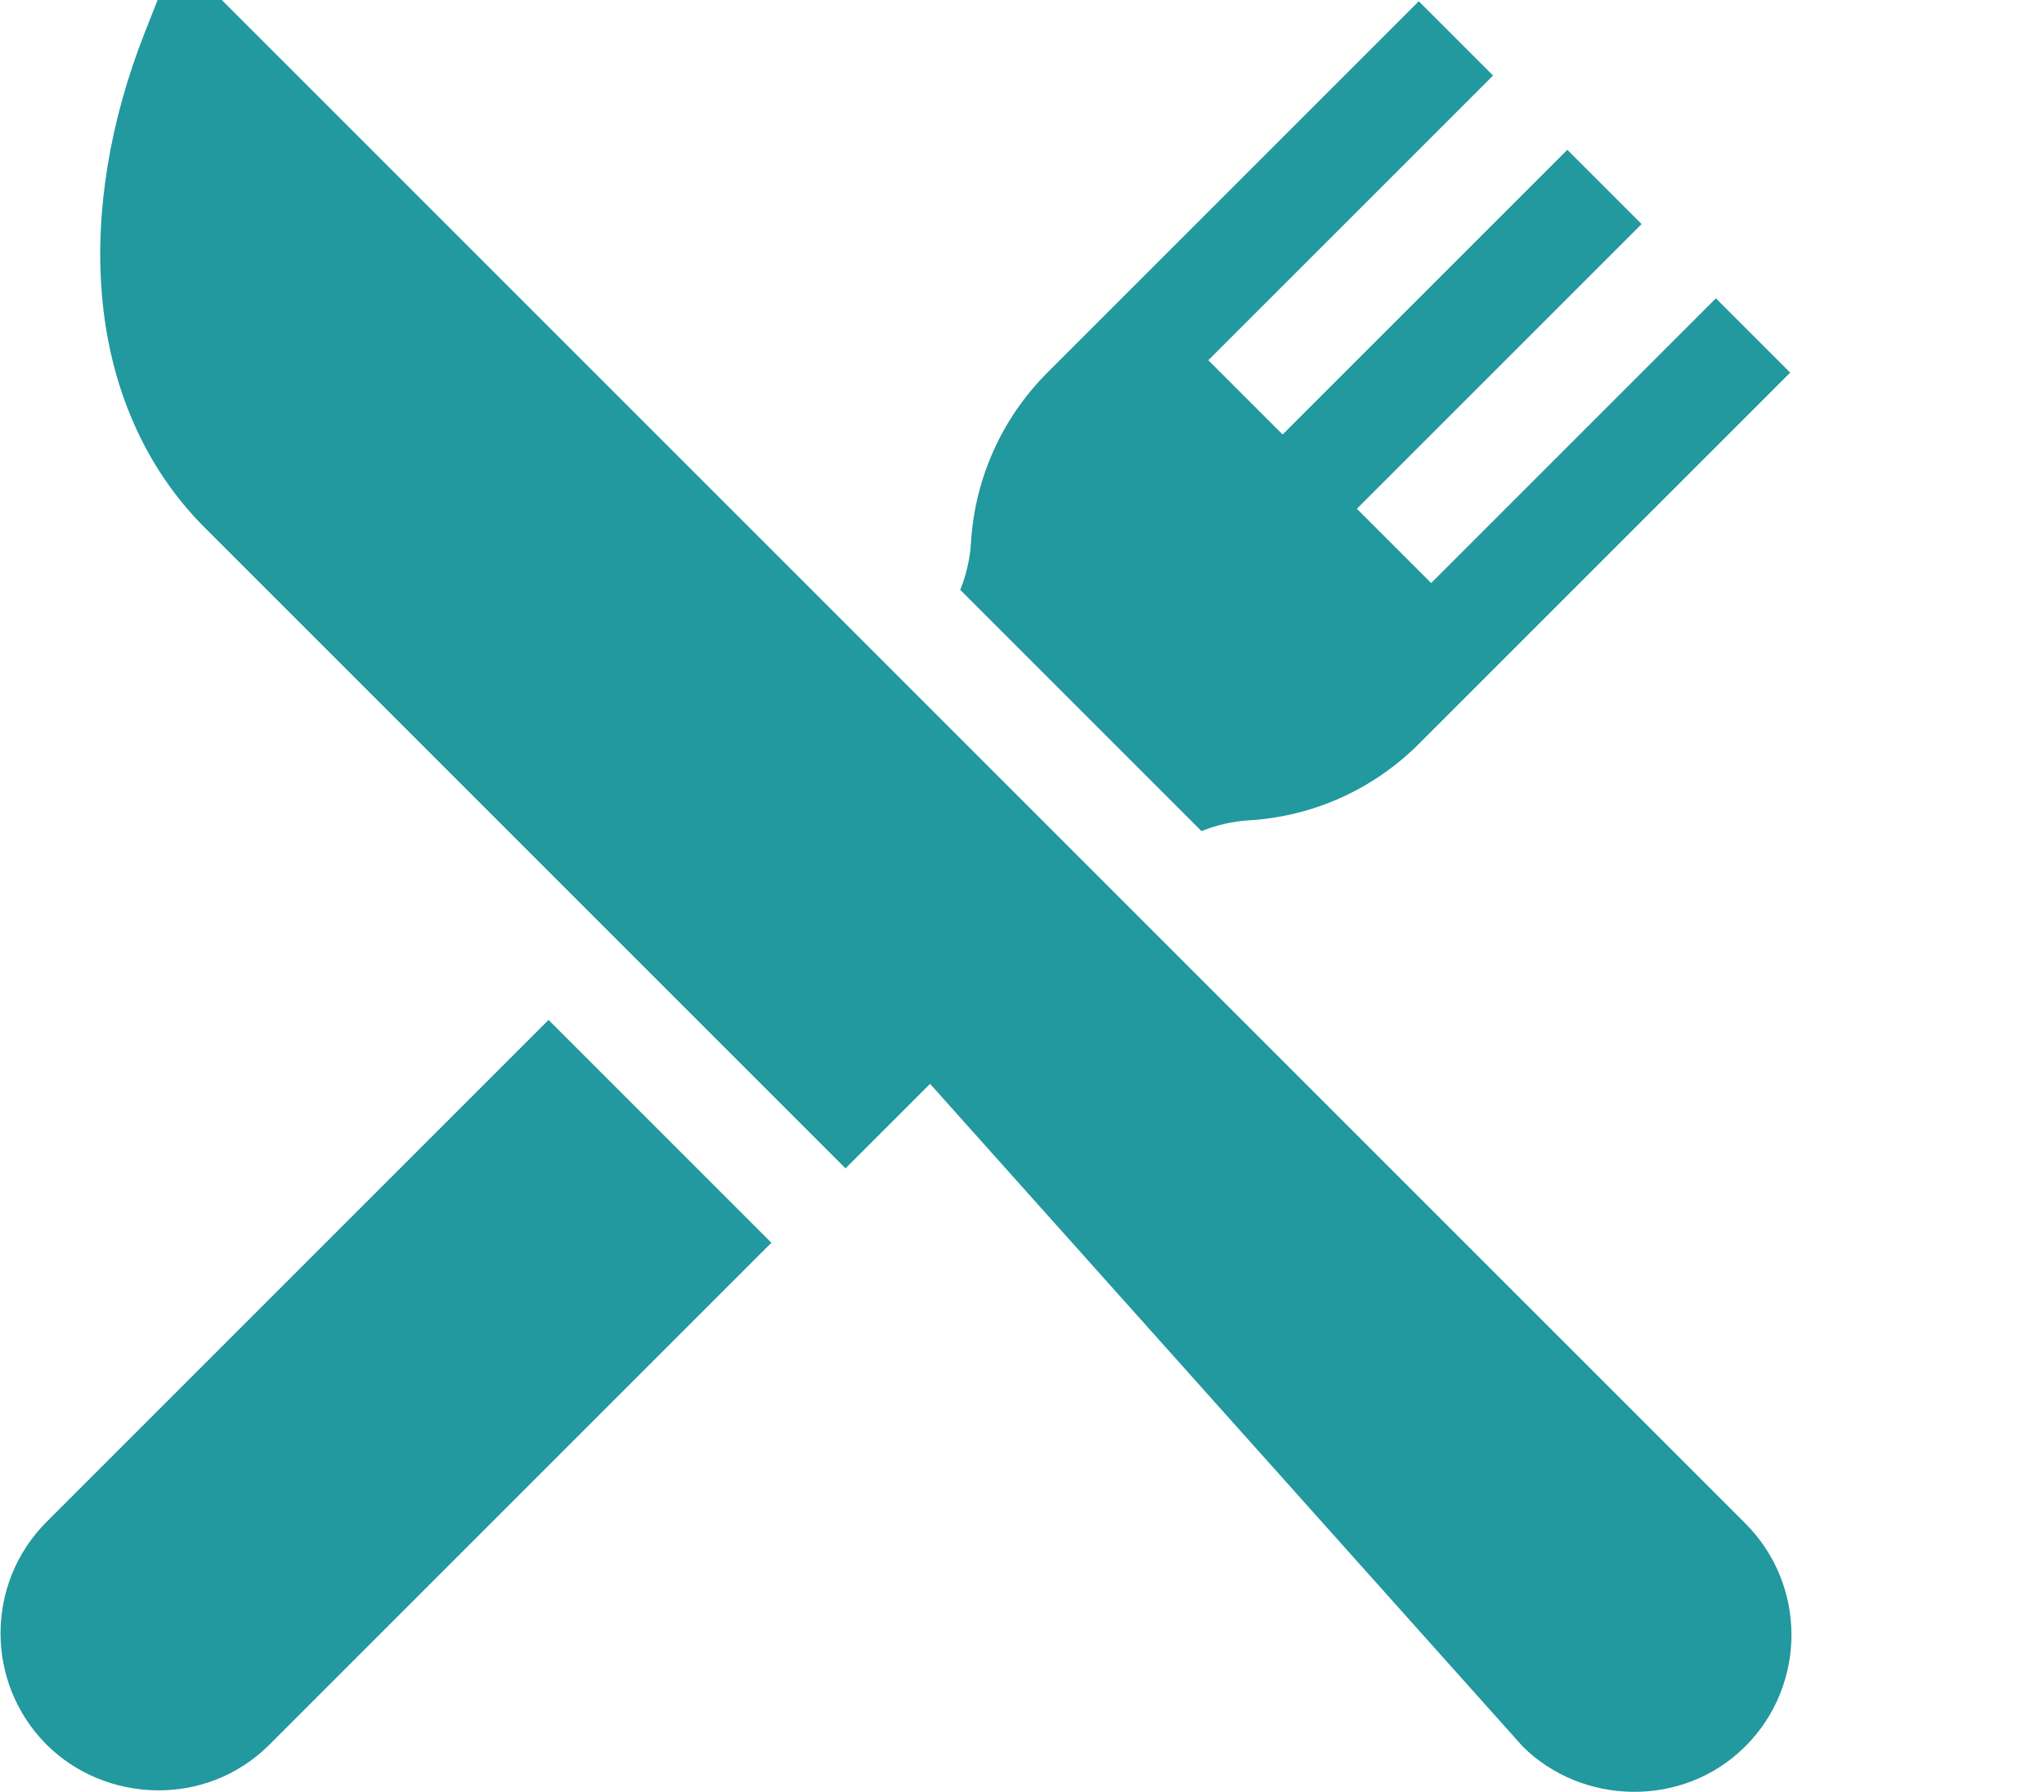 <svg width="584" height="512" viewBox="0 0 584 512" fill="none" xmlns="http://www.w3.org/2000/svg">
<g clip-path="url(#clip0_3_116)">
<path d="M498.682 435.326L297.917 234.56L63.357 0H45.026L41.283 9.511C31.404 34.615 27.183 60.291 29.078 83.76C31.238 110.512 41.401 133.673 58.47 150.742L241.58 333.852L265.732 309.7L435.017 498.993C451.857 515.833 480.842 516.833 498.682 498.993C516.236 481.439 516.236 452.879 498.682 435.326Z" fill="#22989F"/>
<path d="M156.728 291.442L13.317 434.853C-4.235 452.405 -4.235 480.966 13.317 498.518C29.991 515.192 58.836 516.664 76.982 498.518L220.394 355.106L156.728 291.442Z" fill="#22989F"/>
<path d="M490.253 85.249L408.902 166.599L387.678 145.377L469.03 64.026L447.808 42.804L366.458 124.154L345.236 102.932L426.587 21.582L405.366 0.361L299.256 106.471C286.275 119.452 278.524 136.688 277.428 155.006C277.151 159.647 276.099 164.212 274.354 168.554L343.283 237.483C347.625 235.736 352.191 234.685 356.831 234.408C375.149 233.315 392.385 225.562 405.366 212.581L511.476 106.472L490.253 85.249Z" fill="#22989F"/>
</g>
<defs>
<clipPath id="clip0_3_116">
<rect width="512" height="512" fill="white"/>
</clipPath>
</defs>
</svg>
